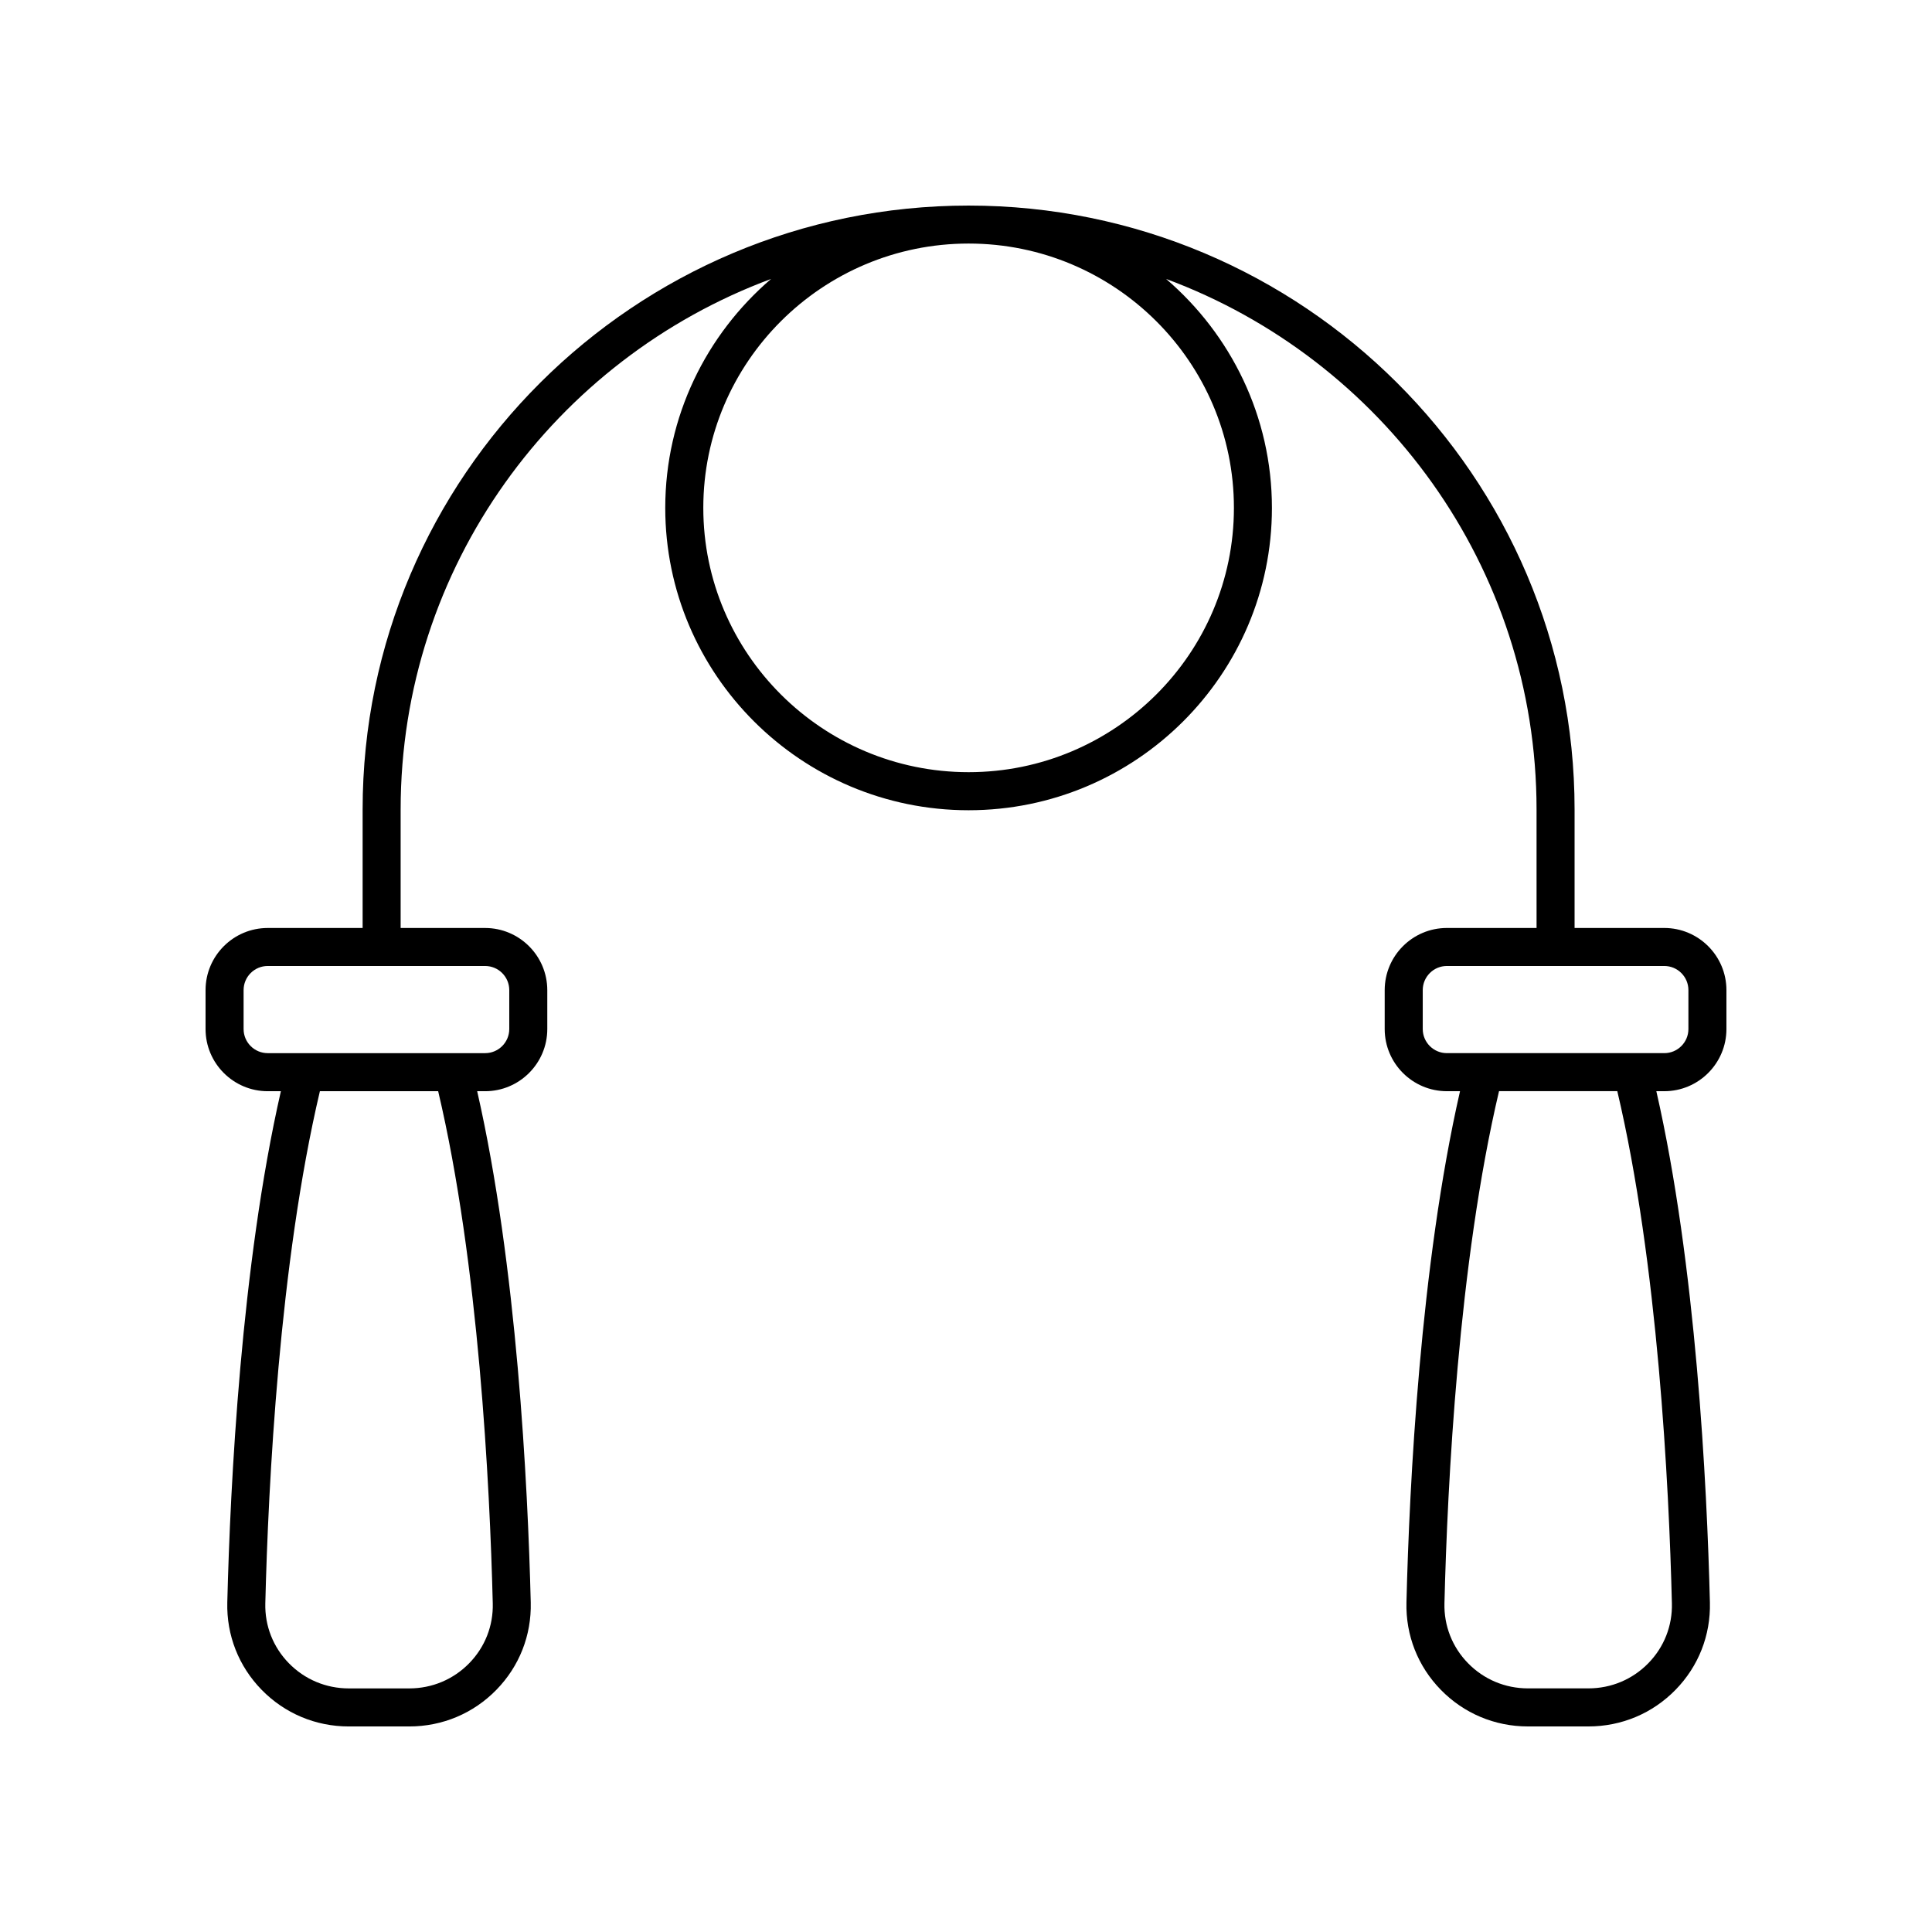 <?xml version="1.0" encoding="UTF-8"?>
<!-- Uploaded to: ICON Repo, www.svgrepo.com, Generator: ICON Repo Mixer Tools -->
<svg fill="#000000" width="800px" height="800px" version="1.1" viewBox="144 144 512 512" xmlns="http://www.w3.org/2000/svg">
 <path d="m585.05 389.92h-23.77v-31.402c0-88.25-72.043-160.04-160.59-160.04-88.551 0-160.59 71.797-160.59 160.05v31.398h-25.152c-9.086 0-16.473 7.391-16.473 16.473v10.312c0 9.082 7.391 16.473 16.473 16.473h3.488c-10.516 46.094-13.422 104.2-14.199 135.48-0.215 8.691 3.012 16.91 9.09 23.141 6.117 6.269 14.324 9.723 23.113 9.723h16.012c8.789 0 16.996-3.453 23.113-9.723 6.078-6.231 9.305-14.449 9.09-23.141-0.777-31.281-3.68-89.398-14.195-135.48h2.102c9.086 0 16.477-7.391 16.477-16.473v-10.312c-0.004-9.082-7.394-16.473-16.48-16.473h-22.383v-31.402c0-64.359 40.906-119.36 98.164-140.6-17.133 14.703-28.039 36.426-28.039 60.676 0 44.18 36.062 80.121 80.387 80.121s80.387-35.941 80.387-80.121c0-24.25-10.906-45.973-28.039-60.676 57.262 21.234 98.168 76.242 98.168 140.6l0.004 31.398h-23.77c-9.086 0-16.477 7.391-16.477 16.473v10.312c0 9.082 7.391 16.473 16.477 16.473h3.484c-10.516 46.082-13.422 104.2-14.195 135.48-0.215 8.691 3.008 16.906 9.086 23.137 6.117 6.273 14.328 9.727 23.113 9.727h16.016c8.789 0 16.992-3.453 23.113-9.723 6.078-6.231 9.305-14.445 9.09-23.141-0.777-31.281-3.68-89.398-14.195-135.48h2.106c9.078 0 16.469-7.391 16.469-16.473v-10.312c0-9.082-7.391-16.473-16.473-16.473zm-310.46 178.99c0.148 5.953-2.066 11.582-6.231 15.852-4.207 4.309-9.855 6.684-15.902 6.684h-16.012c-6.051 0-11.699-2.375-15.902-6.684-4.164-4.269-6.379-9.898-6.231-15.852 0.781-31.41 3.719-90.188 14.465-135.73h31.344c10.746 45.535 13.688 104.31 14.469 135.73zm4.371-162.52v10.312c0 3.527-2.871 6.394-6.398 6.394h-57.613c-3.527 0-6.394-2.867-6.394-6.394v-10.312c0-3.527 2.867-6.394 6.394-6.394h57.613c3.531 0 6.398 2.867 6.398 6.394zm192.04-127.8c0 38.621-31.539 70.043-70.309 70.043-38.77 0-70.309-31.422-70.309-70.043-0.004-38.625 31.539-70.047 70.309-70.047 38.77 0 70.309 31.422 70.309 70.047zm116.07 290.31c0.148 5.953-2.066 11.586-6.231 15.852-4.203 4.309-9.848 6.684-15.898 6.684h-16.016c-6.051 0-11.699-2.375-15.902-6.688-4.164-4.269-6.375-9.898-6.231-15.852 0.781-31.418 3.719-90.195 14.465-135.73h31.344c10.75 45.539 13.691 104.32 14.469 135.73zm4.375-152.2c0 3.527-2.867 6.394-6.394 6.394h-57.613c-3.527 0-6.398-2.867-6.398-6.394v-10.312c0-3.527 2.871-6.394 6.398-6.394h57.613c3.527 0 6.394 2.867 6.394 6.394z"/>
</svg>
